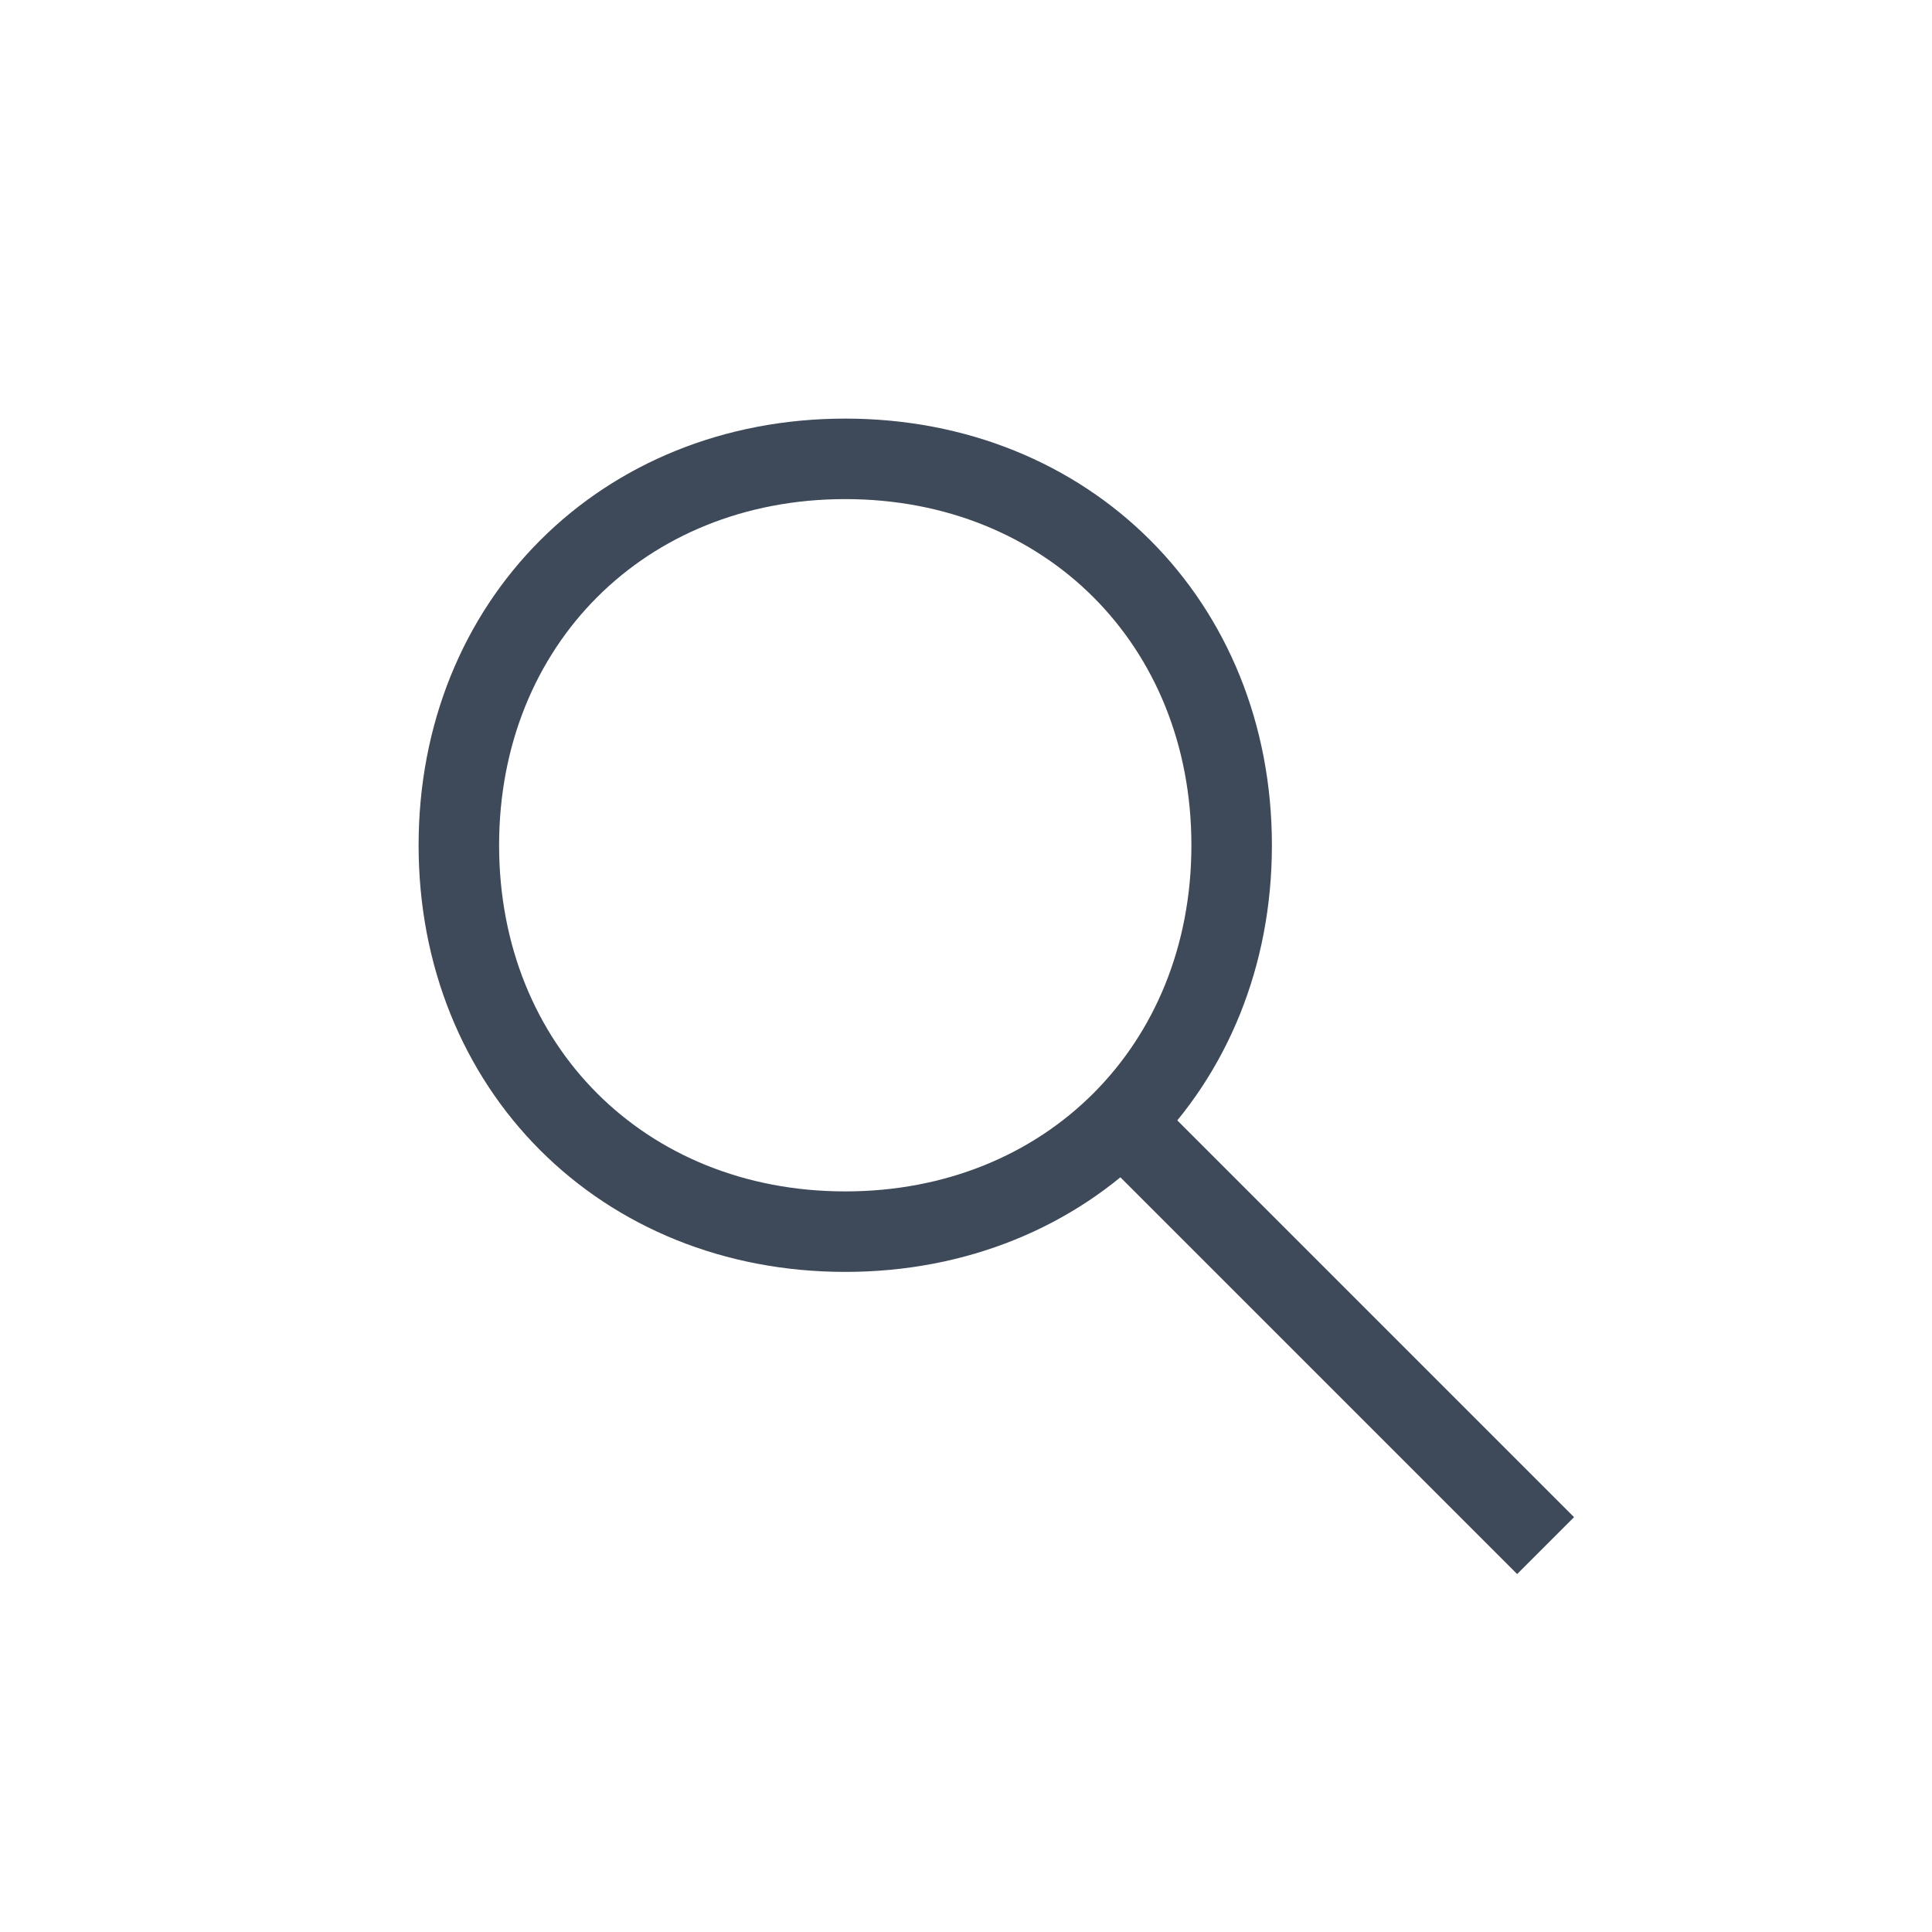 <svg width="24" height="24" viewBox="0 0 24 24" fill="none" xmlns="http://www.w3.org/2000/svg">
<path d="M14.1 14.1L19.2 19.2M15.3 10.5C15.3 13.262 13.262 15.3 10.5 15.3C7.739 15.3 5.7 13.262 5.7 10.5C5.7 7.739 7.739 5.7 10.5 5.7C13.262 5.7 15.3 7.739 15.3 10.5Z" stroke="#3E4A59" stroke-linejoin="round"/>
</svg>
